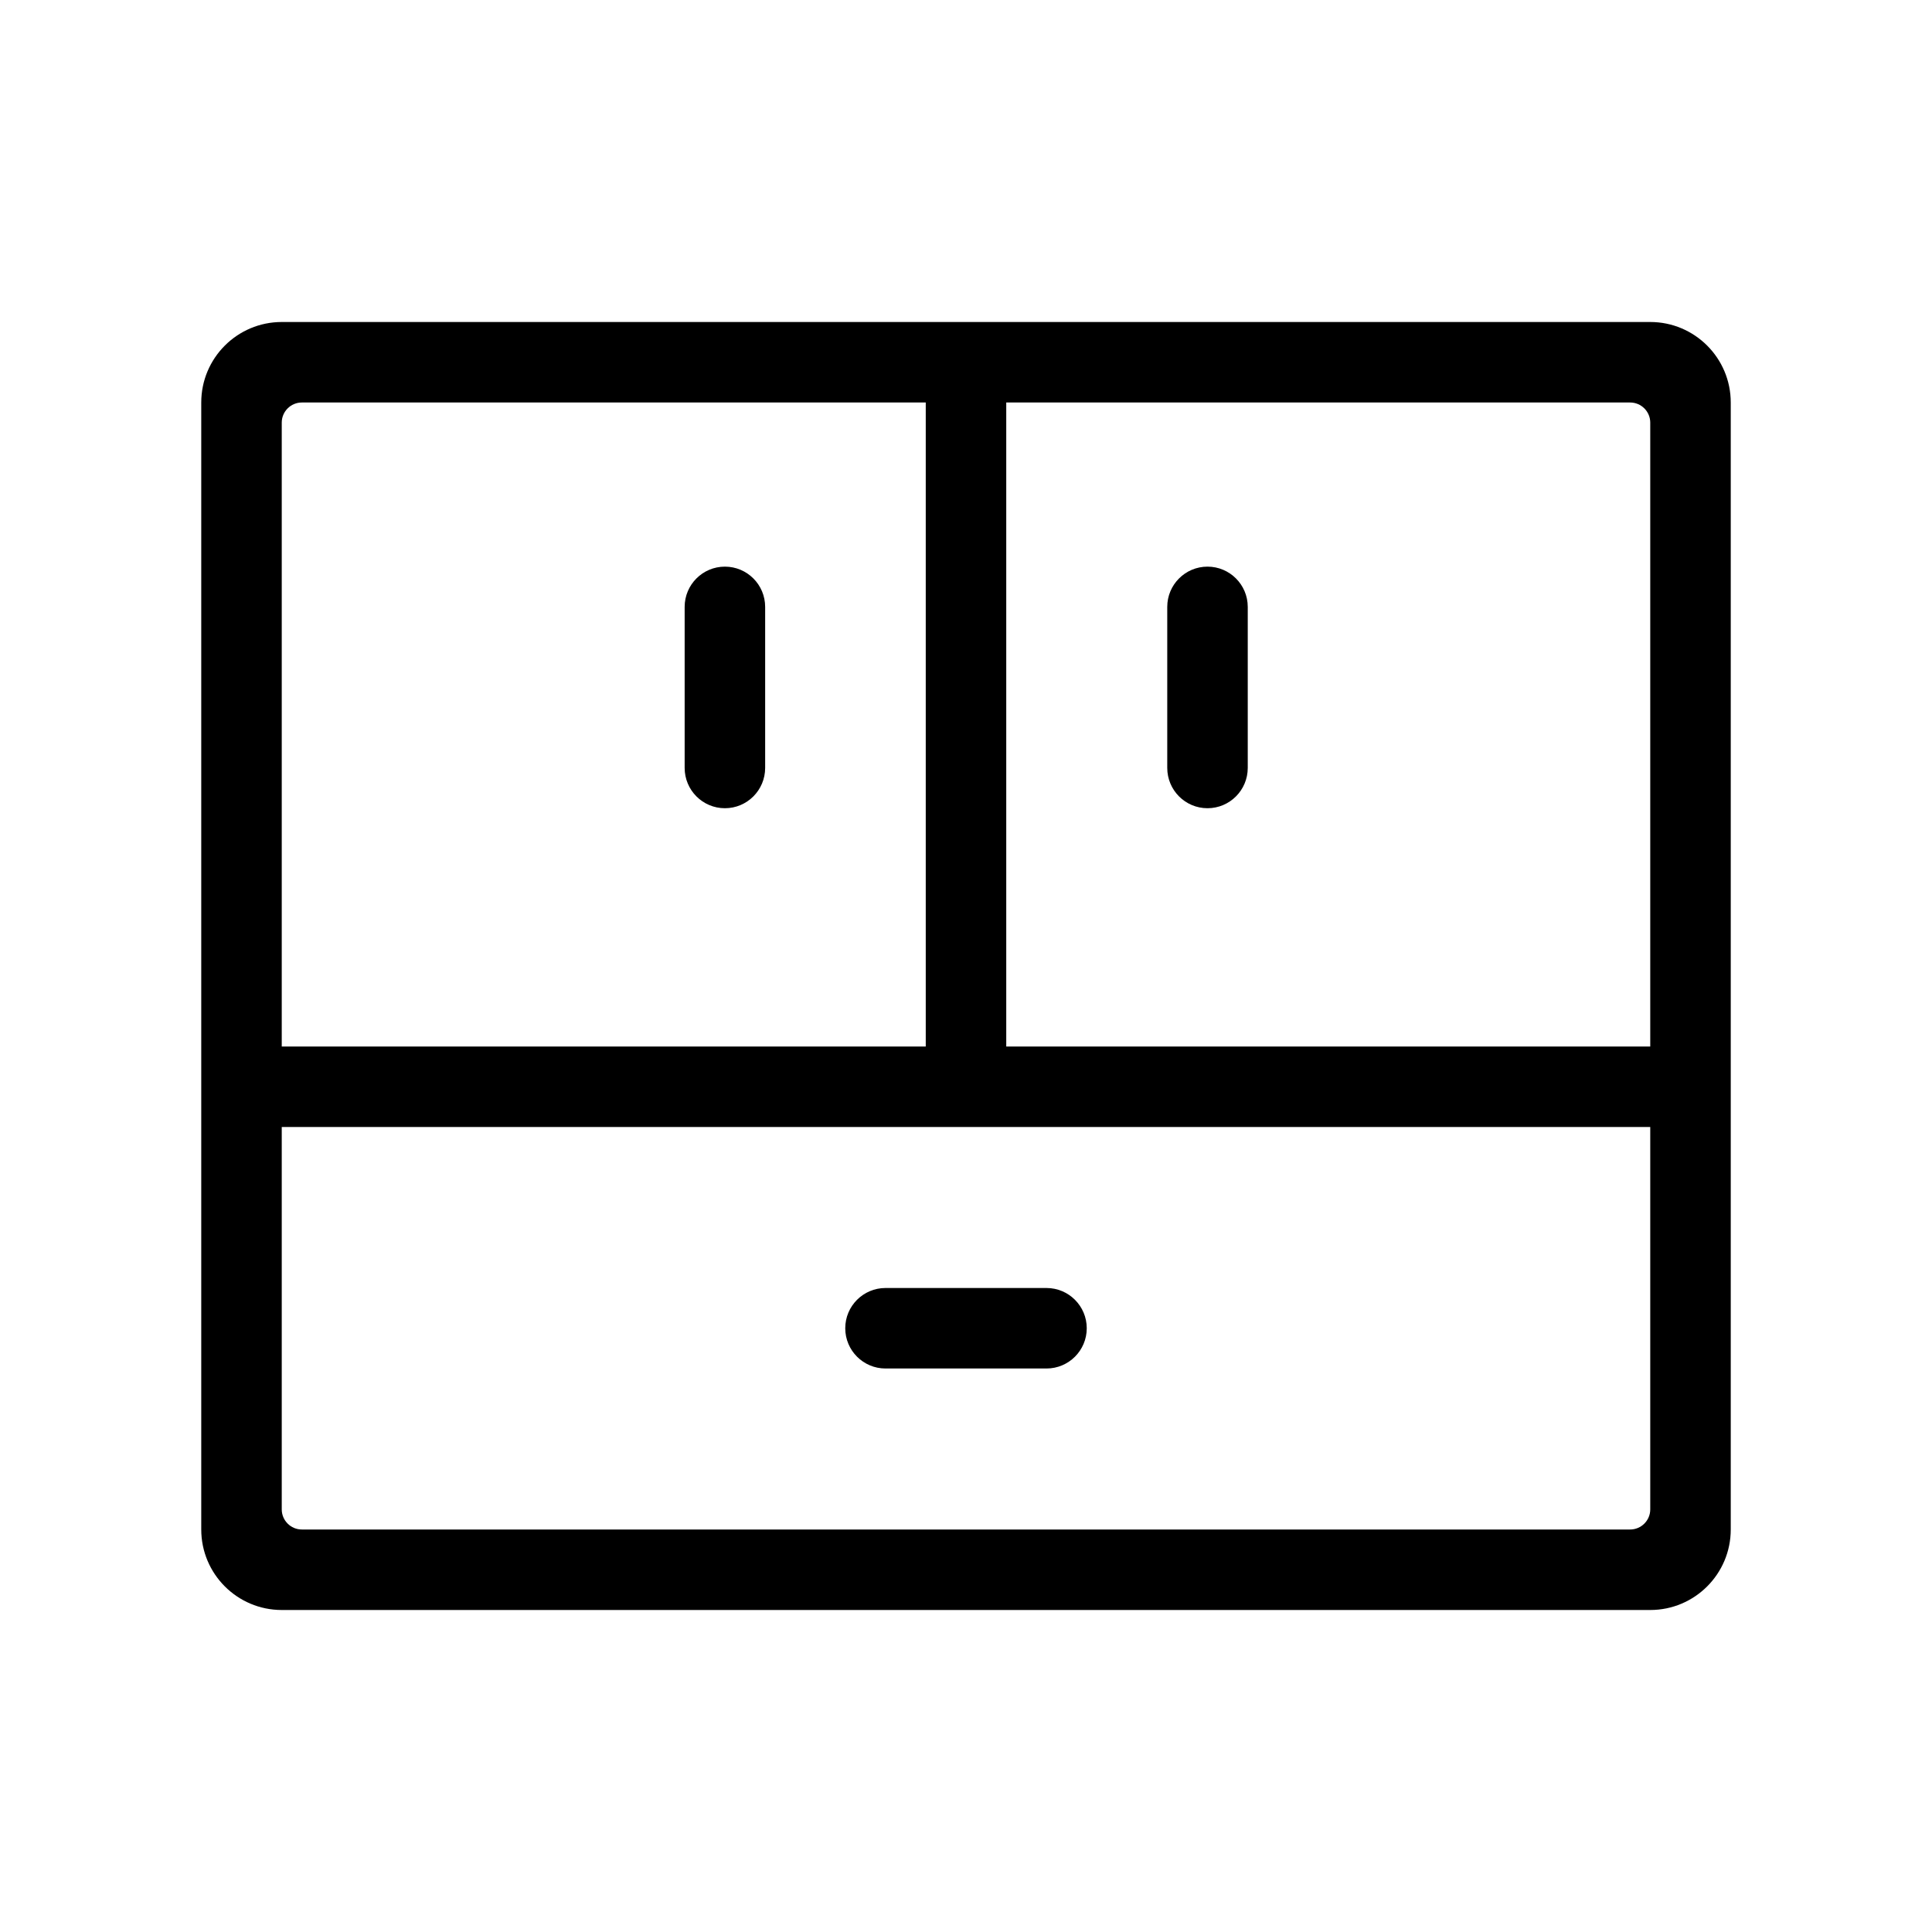 <?xml version="1.0" encoding="UTF-8"?>
<svg xmlns="http://www.w3.org/2000/svg" width="24" height="24" viewBox="0 0 24 24" fill="none">
  <path fill-rule="evenodd" clip-rule="evenodd" d="M12.5 5V13H11.5V5H3.75C3.612 5 3.5 5.112 3.5 5.25V13H20.5V5.25C20.5 5.112 20.388 5 20.25 5H12.5ZM20.5 14H3.5V18.75C3.5 18.888 3.612 19 3.75 19H20.25C20.388 19 20.5 18.888 20.5 18.75V14ZM3.5 4H20.5C21.052 4 21.5 4.448 21.5 5V19C21.5 19.552 21.052 20 20.5 20H3.5C2.948 20 2.5 19.552 2.5 19V5C2.5 4.448 2.948 4 3.5 4ZM11 16H13C13.276 16 13.5 16.224 13.5 16.5C13.5 16.776 13.276 17 13 17H11C10.724 17 10.5 16.776 10.5 16.5C10.5 16.224 10.724 16 11 16ZM8.505 9.539V7.539C8.505 7.263 8.729 7.039 9.005 7.039C9.281 7.039 9.505 7.263 9.505 7.539V9.539C9.505 9.816 9.281 10.04 9.005 10.04C8.729 10.04 8.505 9.816 8.505 9.539ZM14.5 9.539V7.539C14.5 7.263 14.724 7.039 15 7.039C15.276 7.039 15.5 7.263 15.5 7.539V9.539C15.5 9.816 15.276 10.04 15 10.04C14.724 10.04 14.5 9.816 14.5 9.539Z" fill="currentColor"></path>
</svg>
